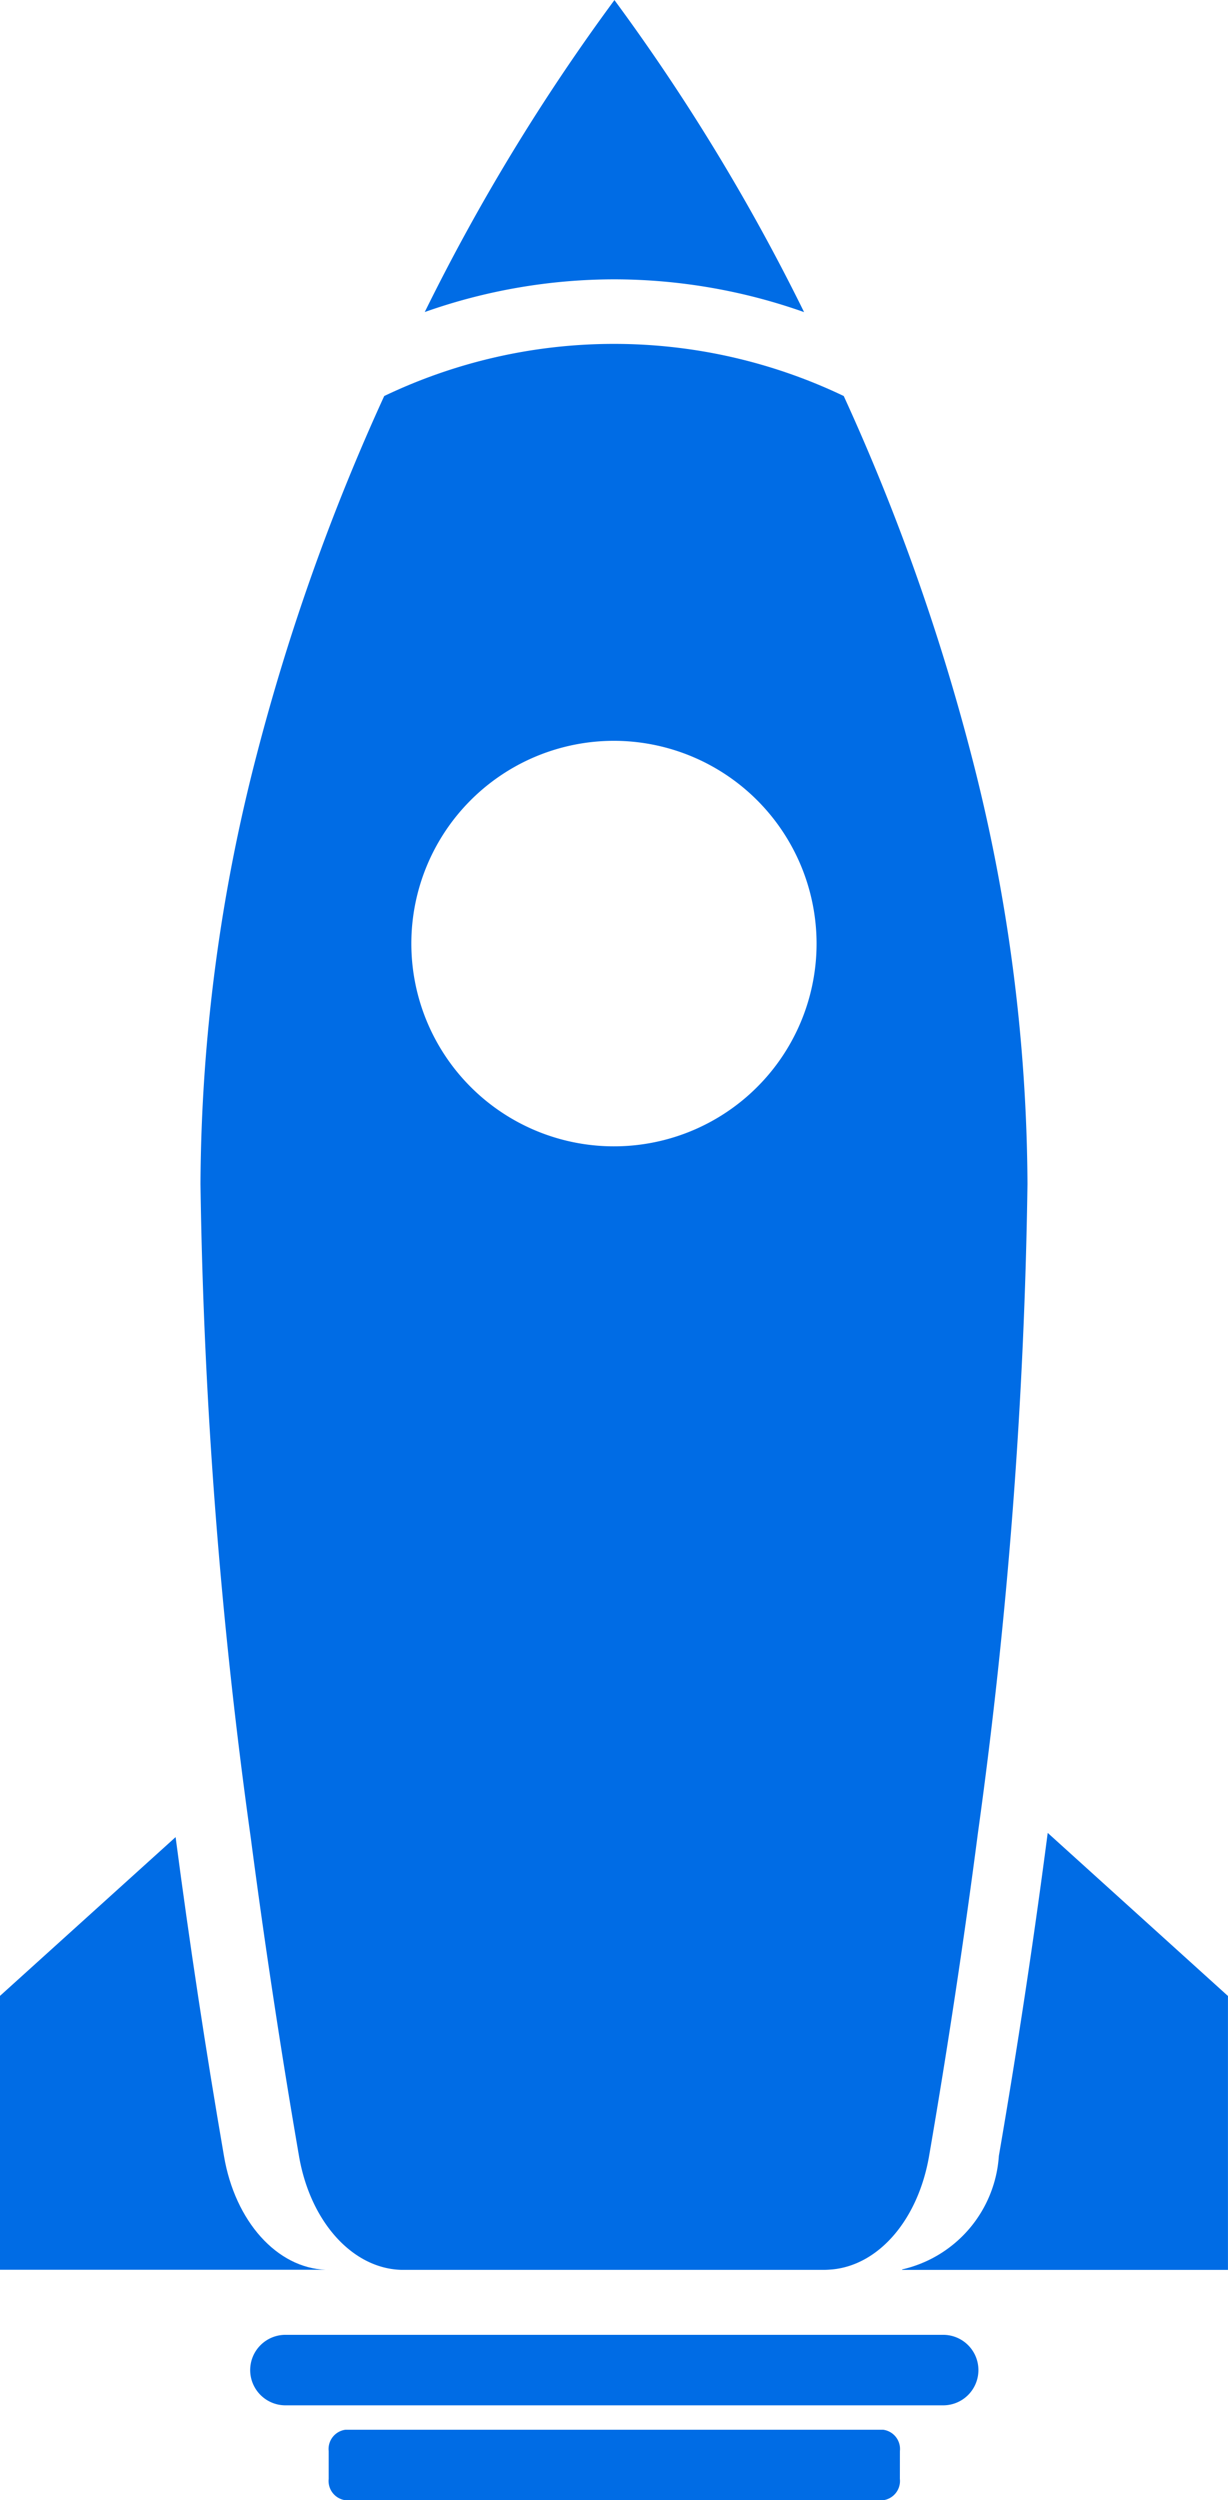 <svg xmlns="http://www.w3.org/2000/svg" width="30.958" height="62.987" viewBox="0 0 30.958 62.987">
  <g id="Group_10665" data-name="Group 10665" transform="translate(-130.175 -25.998)">
    <path id="Path_65204" data-name="Path 65204" d="M159.078,33.035a14.377,14.377,0,0,0-4.782.824A51.67,51.67,0,0,1,159.078,26a51.735,51.735,0,0,1,4.781,7.861A14.415,14.415,0,0,0,159.078,33.035Z" transform="translate(-13.413)" fill="#006ce5"/>
    <g id="Group_10664" data-name="Group 10664" transform="translate(130.175 72.173)">
      <path id="Path_65205" data-name="Path 65205" d="M135.821,138.284c-.457-2.649-.868-5.357-1.219-8.032l-4.427,4v6.9h8.214v0C137.162,141.11,136.1,139.937,135.821,138.284Z" transform="translate(-130.175 -130.146)" fill="#006ce5"/>
      <path id="Path_65206" data-name="Path 65206" d="M185.077,130.013c-.353,2.71-.769,5.455-1.232,8.139a3.144,3.144,0,0,1-2.438,2.858v.012h8.214v-6.9Z" transform="translate(-158.664 -130.013)" fill="#006ce5"/>
    </g>
    <path id="Subtraction_1" data-name="Subtraction 1" d="M15.731,48.52H5.118l-.041,0H5.053c-1.23-.041-2.286-1.219-2.569-2.866-.46-2.667-.869-5.37-1.218-8.032A132.269,132.269,0,0,1,0,21.162,43.663,43.663,0,0,1,1.416,10.357,54.644,54.644,0,0,1,4.632,1.314a13.427,13.427,0,0,1,11.585,0,54.63,54.63,0,0,1,3.216,9.043,43.66,43.66,0,0,1,1.416,10.805A132.077,132.077,0,0,1,19.6,37.512c-.348,2.677-.763,5.415-1.231,8.138-.275,1.594-1.255,2.743-2.438,2.859C15.869,48.514,15.8,48.52,15.731,48.52ZM10.425,10A5.108,5.108,0,1,0,15.532,15.1,5.114,5.114,0,0,0,10.425,10Z" transform="translate(135.229 34.661)" fill="#006ce5" stroke="rgba(0,0,0,0)" stroke-miterlimit="10" stroke-width="1"/>
    <path id="Rectangle_8090" data-name="Rectangle 8090" d="M.889,0H17.471a.888.888,0,0,1,.888.888v0a.888.888,0,0,1-.888.888H.889A.889.889,0,0,1,0,.889v0A.889.889,0,0,1,.889,0Z" transform="translate(136.482 84.818)" fill="#006ce5"/>
    <path id="Path_65208" data-name="Path 65208" d="M163.241,165.121a.49.49,0,0,1-.422.538H149.263a.49.49,0,0,1-.422-.538v-.7a.49.49,0,0,1,.422-.538h13.557a.49.49,0,0,1,.422.538Z" transform="translate(-10.38 -76.674)" fill="#006ce5"/>
  </g>
</svg>
